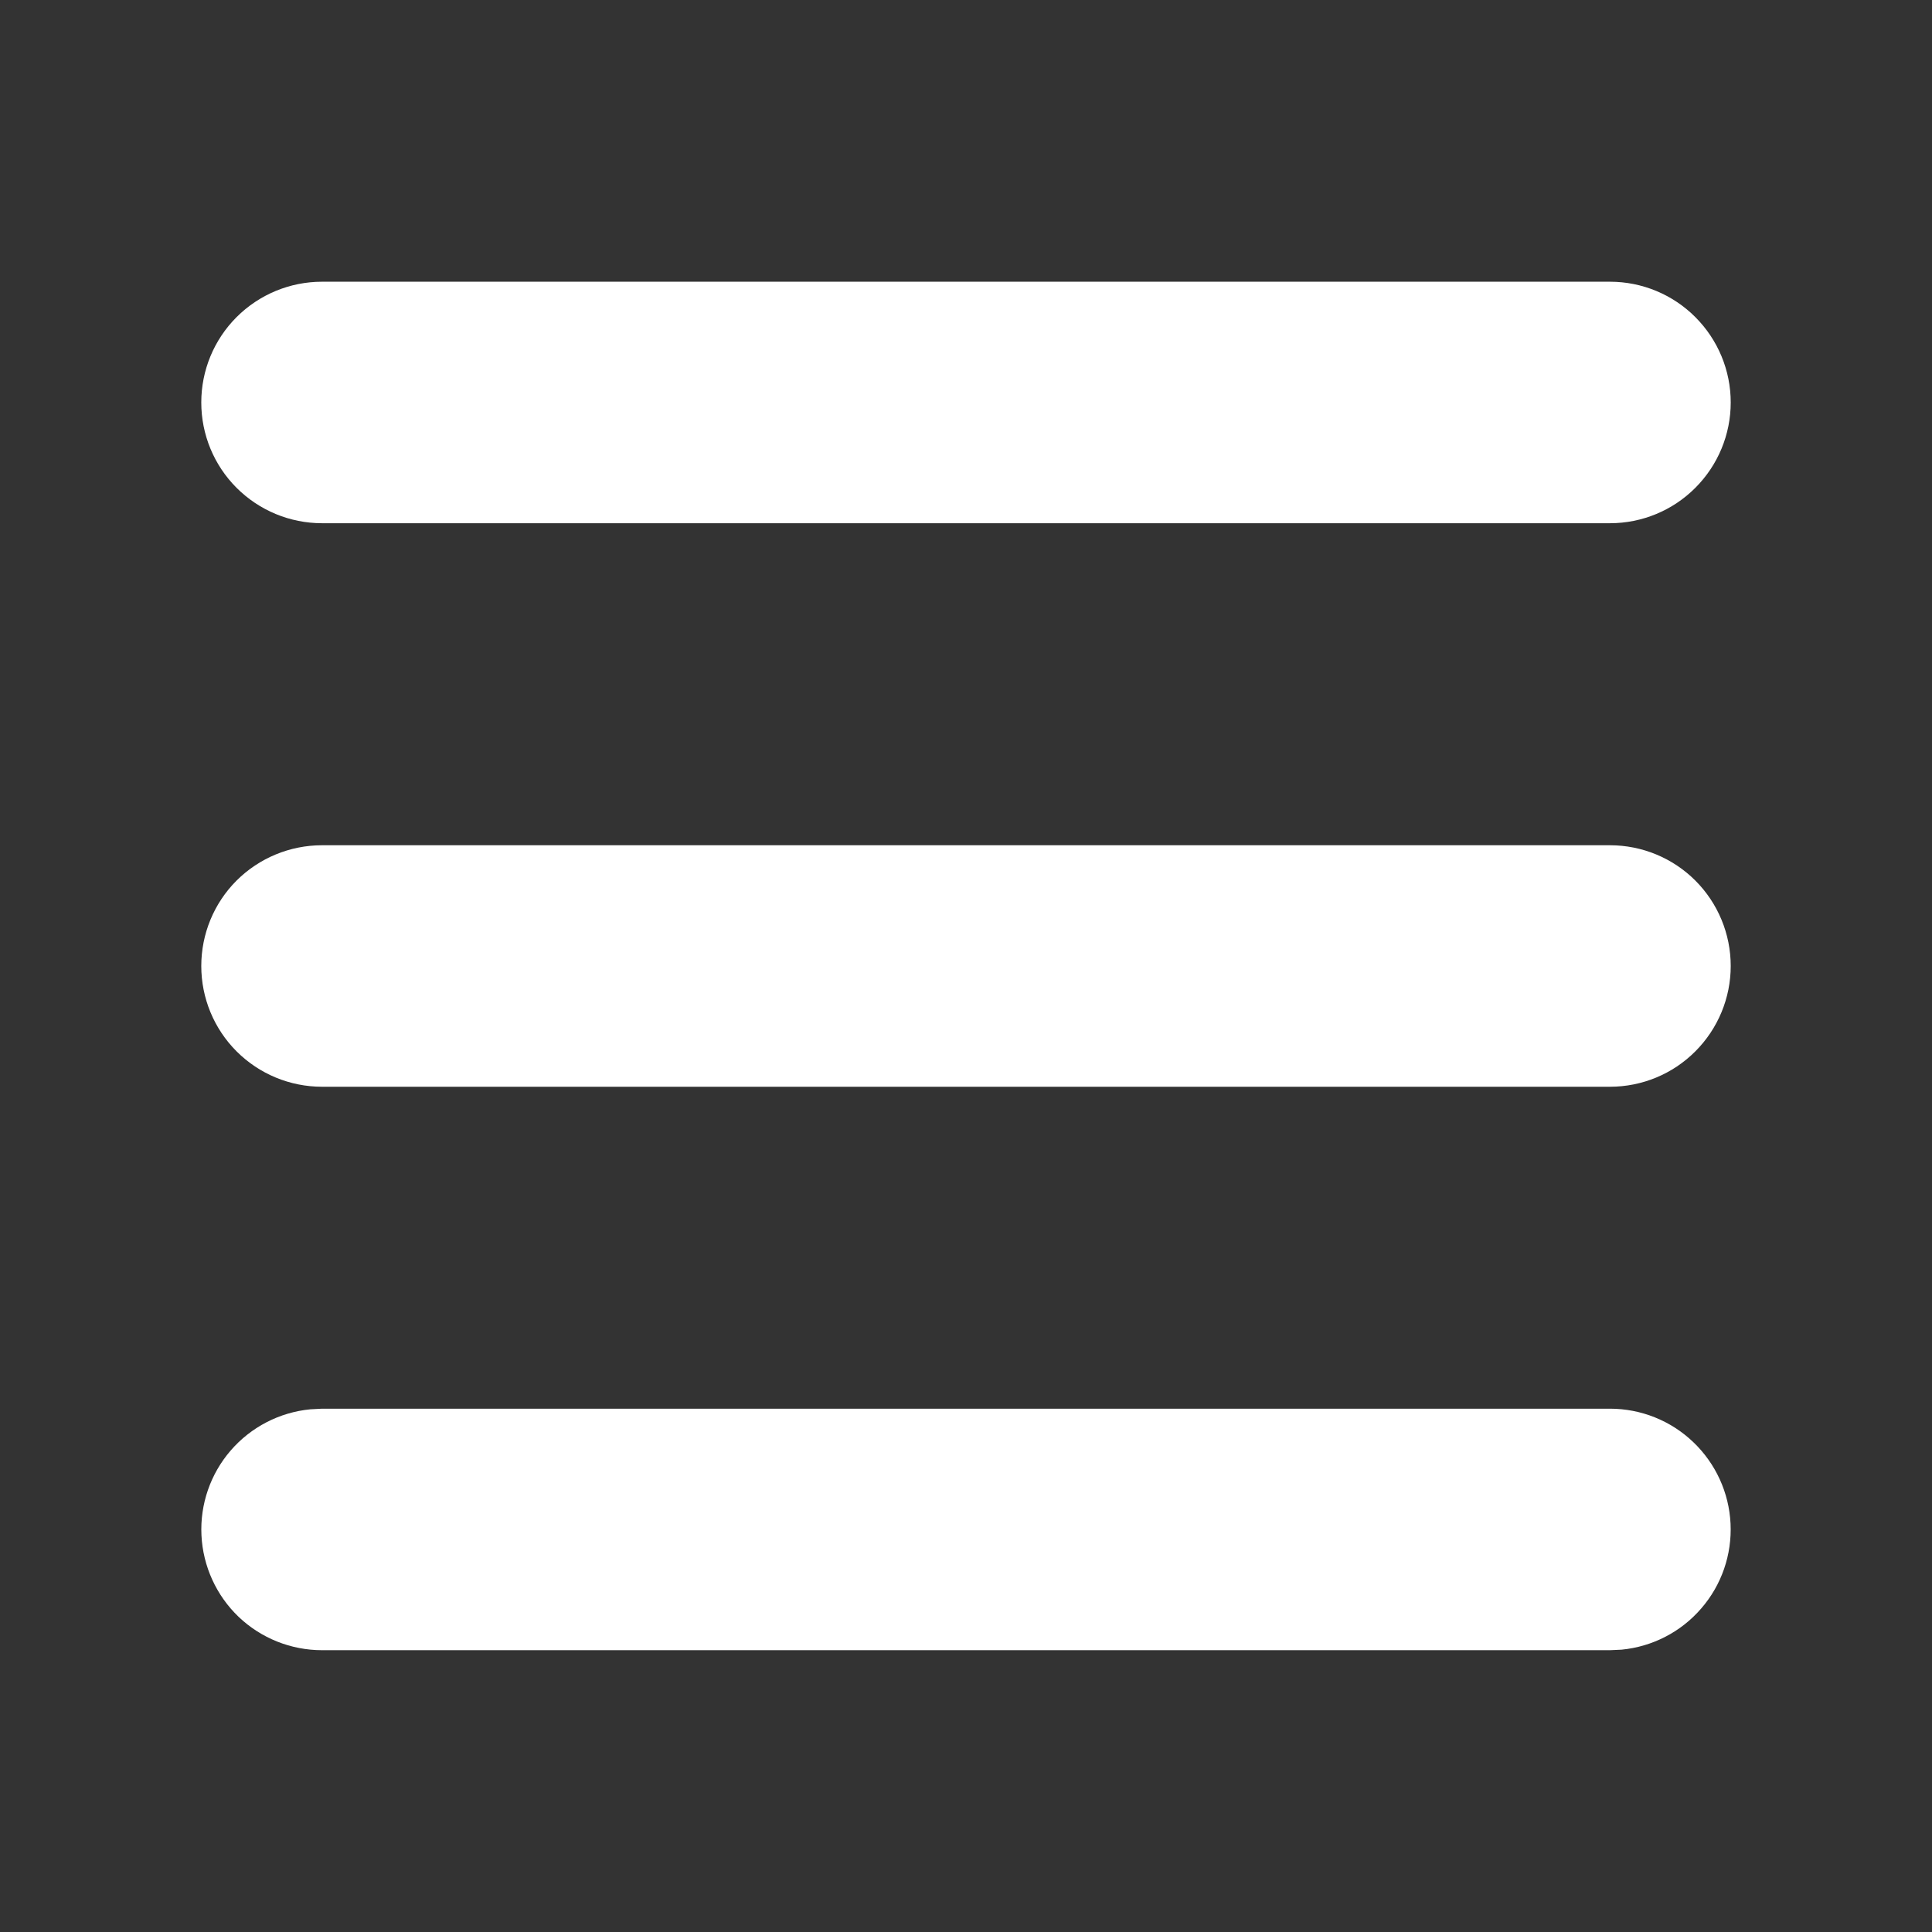 <svg width="22" height="22" viewBox="0 0 22 22" fill="none" xmlns="http://www.w3.org/2000/svg">
<rect x="0" y="0" width="22" height="22" fill="#333333" stroke="none"/>
<g clip-path="url(#clip0_880_725)">
<path d="M18.333 16.041C18.686 16.041 19.026 16.177 19.281 16.421C19.537 16.665 19.689 16.998 19.706 17.35C19.723 17.703 19.604 18.049 19.372 18.316C19.142 18.583 18.817 18.751 18.465 18.785L18.333 18.791H3.667C3.313 18.791 2.974 18.655 2.718 18.412C2.463 18.168 2.311 17.835 2.294 17.482C2.277 17.13 2.396 16.784 2.627 16.517C2.858 16.25 3.183 16.082 3.534 16.048L3.667 16.041H18.333ZM18.333 9.625C18.698 9.625 19.048 9.77 19.305 10.027C19.563 10.285 19.708 10.635 19.708 11C19.708 11.364 19.563 11.714 19.305 11.972C19.048 12.23 18.698 12.375 18.333 12.375H3.667C3.302 12.375 2.952 12.23 2.694 11.972C2.436 11.714 2.292 11.364 2.292 11C2.292 10.635 2.436 10.285 2.694 10.027C2.952 9.77 3.302 9.625 3.667 9.625H18.333ZM18.333 3.208C18.698 3.208 19.048 3.353 19.305 3.611C19.563 3.869 19.708 4.218 19.708 4.583C19.708 4.948 19.563 5.297 19.305 5.555C19.048 5.813 18.698 5.958 18.333 5.958H3.667C3.302 5.958 2.952 5.813 2.694 5.555C2.436 5.297 2.292 4.948 2.292 4.583C2.292 4.218 2.436 3.869 2.694 3.611C2.952 3.353 3.302 3.208 3.667 3.208H18.333Z" fill="white"/>
</g>
<defs>
<clipPath id="clip0_880_725">
<rect width="22" height="22" fill="white"/>
</clipPath>
</defs>
</svg>
